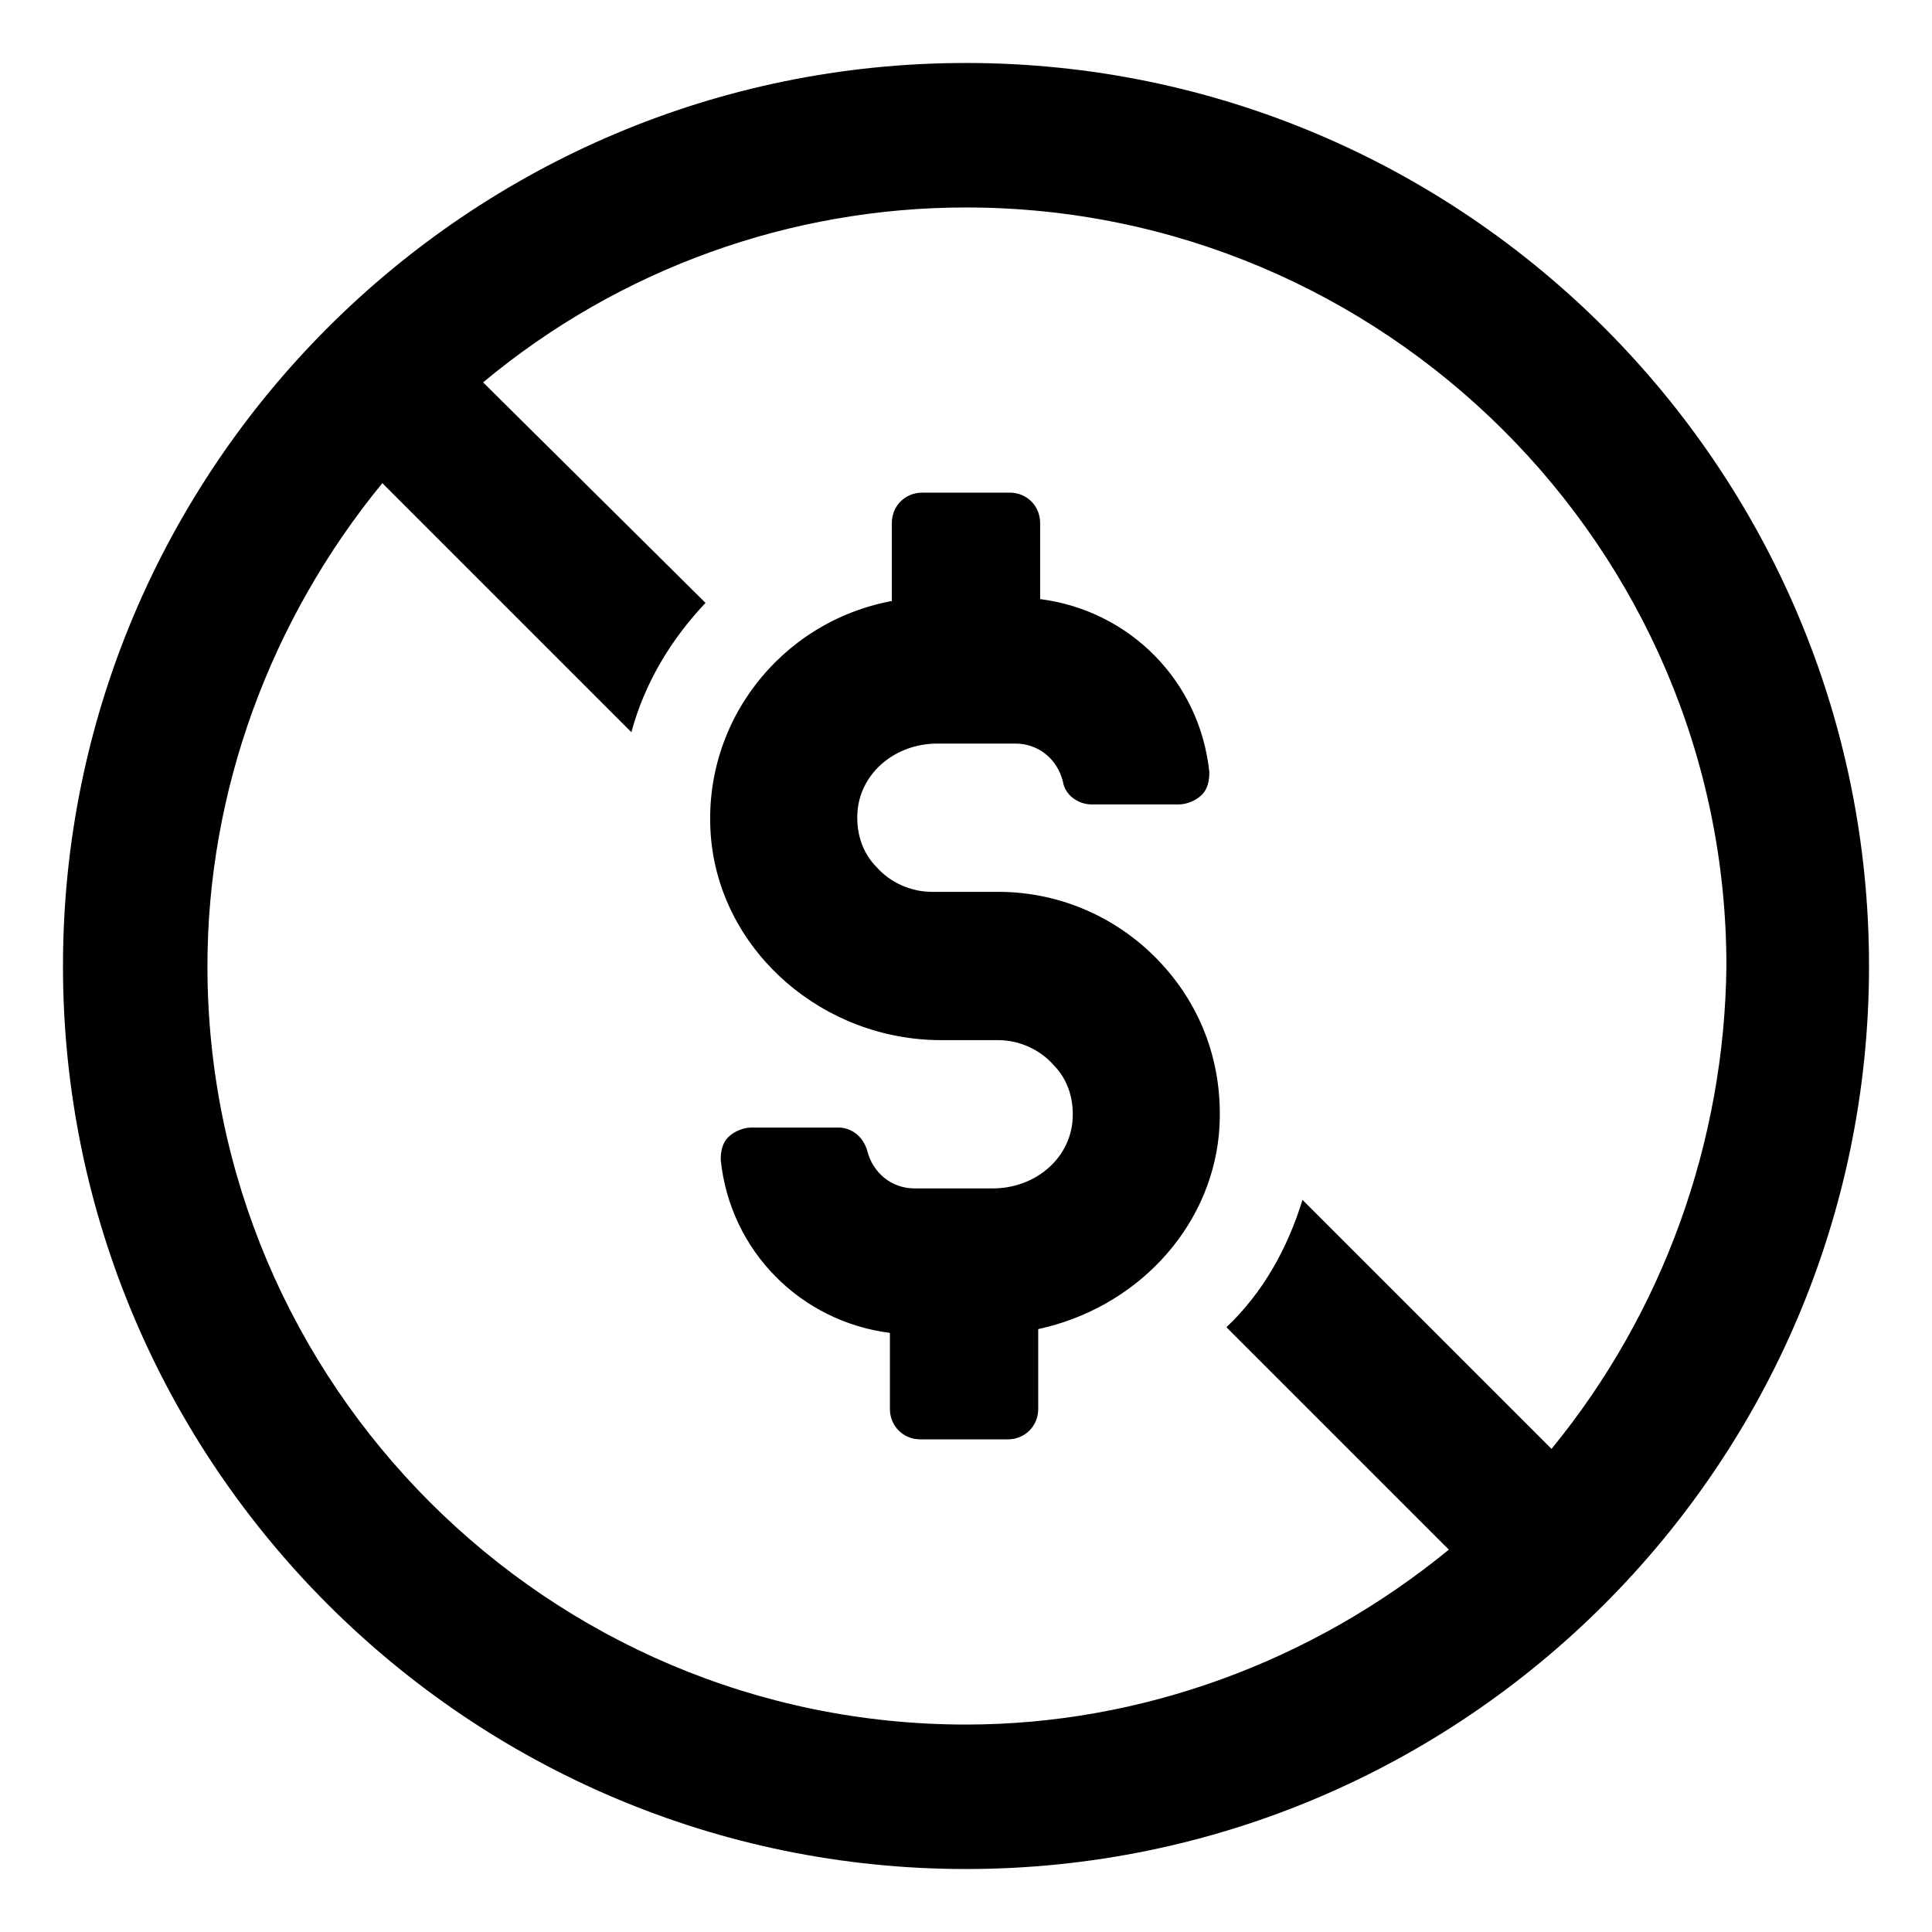 <?xml version="1.0" encoding="UTF-8"?>
<!-- Uploaded to: SVG Repo, www.svgrepo.com, Generator: SVG Repo Mixer Tools -->
<svg fill="#000000" width="800px" height="800px" version="1.1" viewBox="144 144 512 512" xmlns="http://www.w3.org/2000/svg">
 <g>
  <path d="m400 160.69c-132 0-239.31 107.31-239.31 239.31 0 132 107.31 239.31 239.31 239.31s239.31-107.31 239.31-239.31c0-132-107.31-239.31-239.31-239.31zm155.17 367.28-66-65.996c-4.031 13.098-10.578 24.688-20.152 33.754l58.945 58.945c-36.273 29.727-81.617 46.352-127.97 46.352-110.84 0-201.02-90.184-201.02-201.02 0-46.352 16.625-91.691 46.352-127.97l66 66c3.527-13.098 10.578-24.688 19.648-34.258l-58.945-58.445c36.273-30.23 81.617-46.352 127.97-46.352 110.84 0 201.52 90.184 201.52 201.02-0.504 46.352-16.625 91.695-46.352 127.97z"/>
  <path d="m408.56 380.35h-17.633c-5.543 0-11.082-2.519-14.609-6.551-4.031-4.031-5.543-9.574-5.039-15.113 1.008-10.078 10.078-17.633 21.16-17.633h20.656c6.047 0 11.082 4.031 12.594 10.078 0.504 3.527 4.031 6.047 7.559 6.047h23.176c2.016 0 4.535-1.008 6.047-2.519 1.512-1.512 2.016-3.527 2.016-6.047-2.519-24.184-21.16-42.824-44.84-45.848v-20.152c0-4.535-3.527-8.062-8.062-8.062h-23.176c-4.535 0-8.062 3.527-8.062 8.062v20.656c-29.727 5.543-50.883 32.746-47.863 63.48 3.023 29.727 29.727 52.898 60.961 52.898h15.113c5.543 0 11.082 2.519 14.609 6.551 4.031 4.031 5.543 9.574 5.039 15.113-1.008 10.078-10.078 17.633-21.16 17.633h-20.656c-6.047 0-11.082-4.031-12.594-10.078-1.008-3.527-4.031-6.047-7.559-6.047h-23.176c-2.016 0-4.535 1.008-6.047 2.519-1.512 1.512-2.016 3.527-2.016 6.047 2.519 24.184 21.16 42.824 44.84 45.848v20.152c0 4.535 3.527 8.062 8.062 8.062h23.176c4.535 0 8.062-3.527 8.062-8.062v-21.16c25.695-5.543 45.344-26.199 47.863-51.387 1.512-16.625-3.527-32.746-15.113-45.344-11.082-12.094-26.703-19.145-43.328-19.145z"/>
 </g>
</svg>